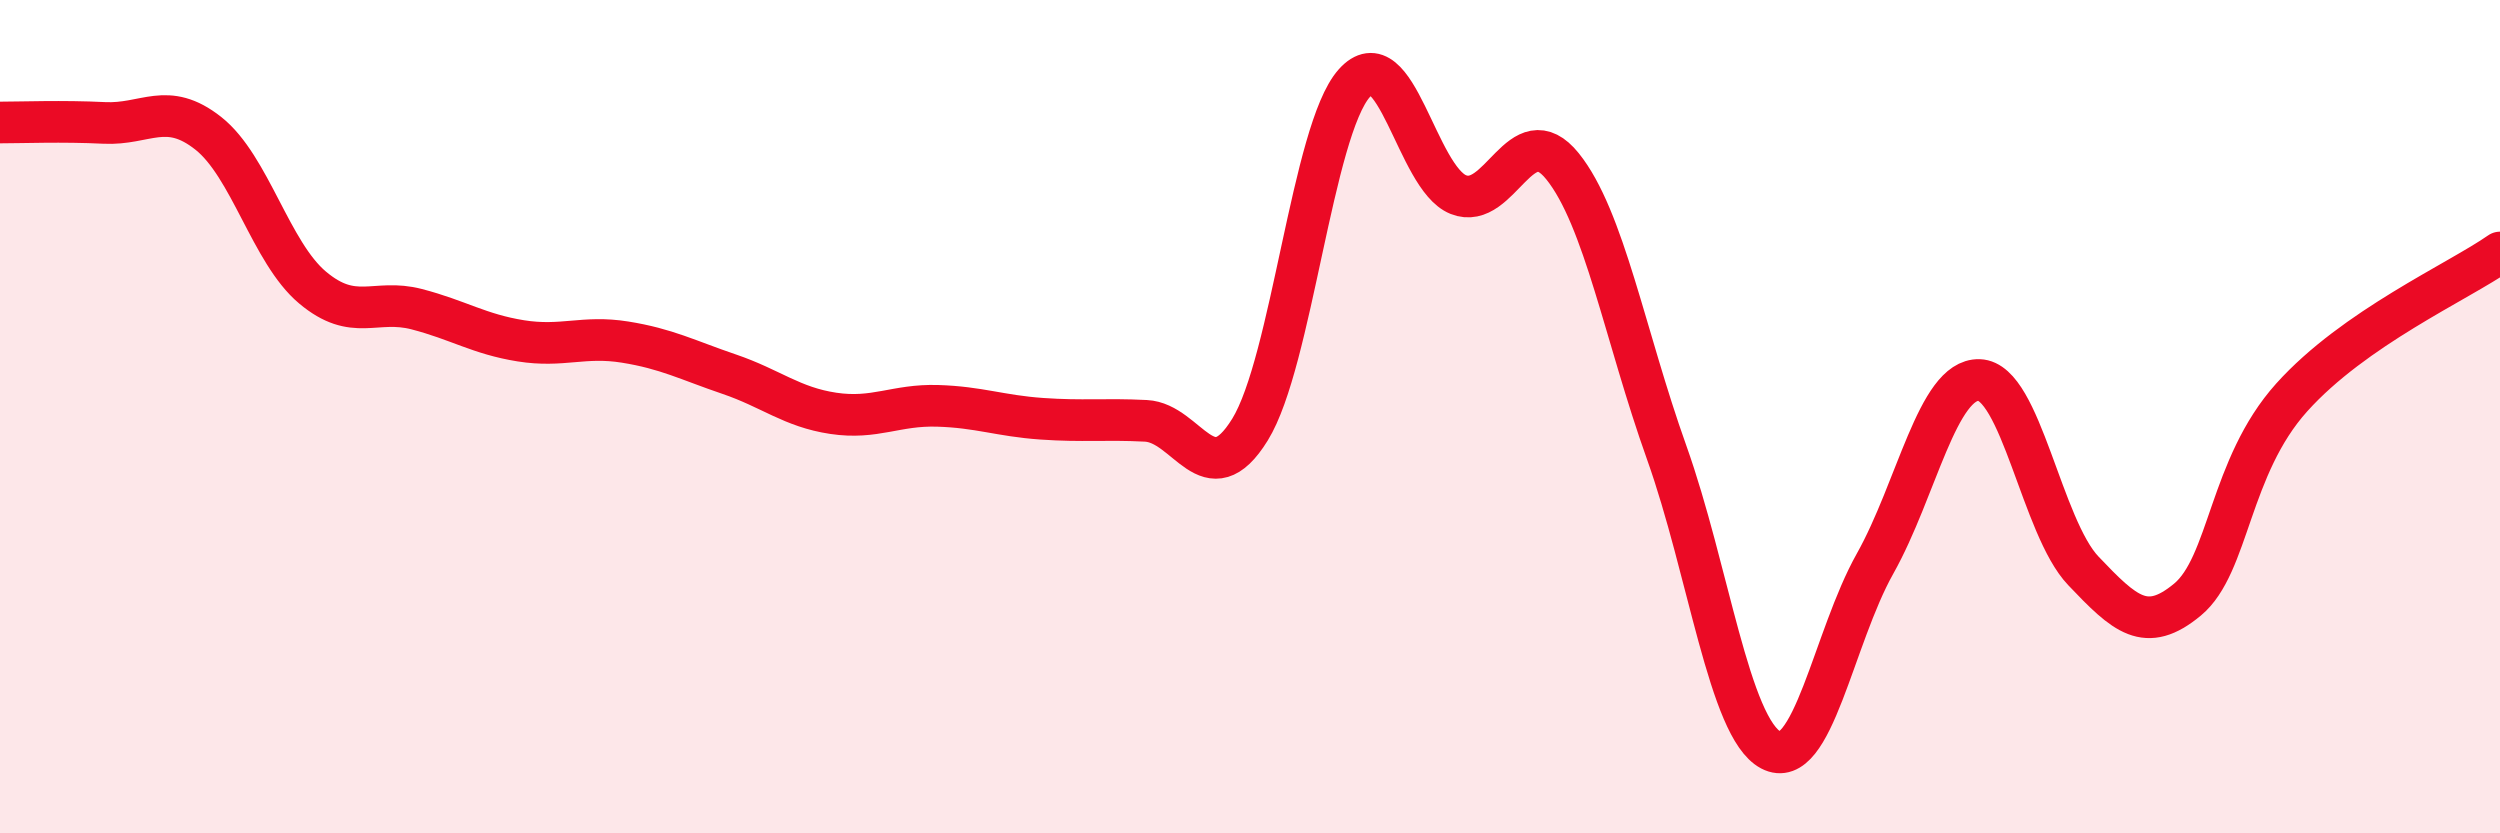 
    <svg width="60" height="20" viewBox="0 0 60 20" xmlns="http://www.w3.org/2000/svg">
      <path
        d="M 0,2.94 C 0.5,2.94 1.5,2.9 2.5,2.95 C 3.5,3 4,2.41 5,3.2 C 6,3.99 6.5,6.06 7.5,6.9 C 8.5,7.74 9,7.16 10,7.42 C 11,7.68 11.5,8.02 12.5,8.18 C 13.5,8.34 14,8.05 15,8.21 C 16,8.37 16.5,8.64 17.5,8.98 C 18.5,9.32 19,9.77 20,9.92 C 21,10.07 21.5,9.71 22.5,9.74 C 23.5,9.77 24,9.98 25,10.05 C 26,10.12 26.5,10.05 27.5,10.1 C 28.5,10.15 29,11.93 30,10.31 C 31,8.69 31.5,3.13 32.5,2 C 33.5,0.87 34,4.27 35,4.67 C 36,5.07 36.5,2.75 37.5,3.99 C 38.5,5.23 39,8.06 40,10.86 C 41,13.66 41.5,17.47 42.5,18 C 43.5,18.53 44,15.31 45,13.53 C 46,11.75 46.5,9.09 47.5,9.12 C 48.5,9.15 49,12.65 50,13.7 C 51,14.75 51.5,15.22 52.5,14.39 C 53.5,13.56 53.5,11.21 55,9.54 C 56.5,7.87 59,6.76 60,6.06L60 20L0 20Z"
        fill="#EB0A25"
        opacity="0.1"
        stroke-linecap="round"
        stroke-linejoin="round"
      />
      <path
        d="M 0,2.94 C 0.5,2.94 1.5,2.9 2.5,2.95 C 3.5,3 4,2.41 5,3.2 C 6,3.99 6.5,6.06 7.5,6.9 C 8.5,7.74 9,7.16 10,7.42 C 11,7.68 11.5,8.02 12.5,8.18 C 13.5,8.34 14,8.05 15,8.21 C 16,8.37 16.5,8.64 17.5,8.98 C 18.5,9.32 19,9.77 20,9.92 C 21,10.07 21.5,9.71 22.5,9.74 C 23.5,9.77 24,9.98 25,10.05 C 26,10.12 26.5,10.05 27.5,10.1 C 28.5,10.15 29,11.93 30,10.31 C 31,8.69 31.5,3.13 32.5,2 C 33.5,0.87 34,4.27 35,4.67 C 36,5.07 36.5,2.75 37.5,3.99 C 38.5,5.23 39,8.06 40,10.86 C 41,13.66 41.5,17.47 42.5,18 C 43.5,18.53 44,15.31 45,13.53 C 46,11.75 46.5,9.09 47.5,9.12 C 48.5,9.15 49,12.65 50,13.7 C 51,14.75 51.5,15.22 52.5,14.39 C 53.5,13.56 53.5,11.21 55,9.54 C 56.5,7.87 59,6.76 60,6.06"
        stroke="#EB0A25"
        stroke-width="1"
        fill="none"
        stroke-linecap="round"
        stroke-linejoin="round"
      />
    </svg>
  